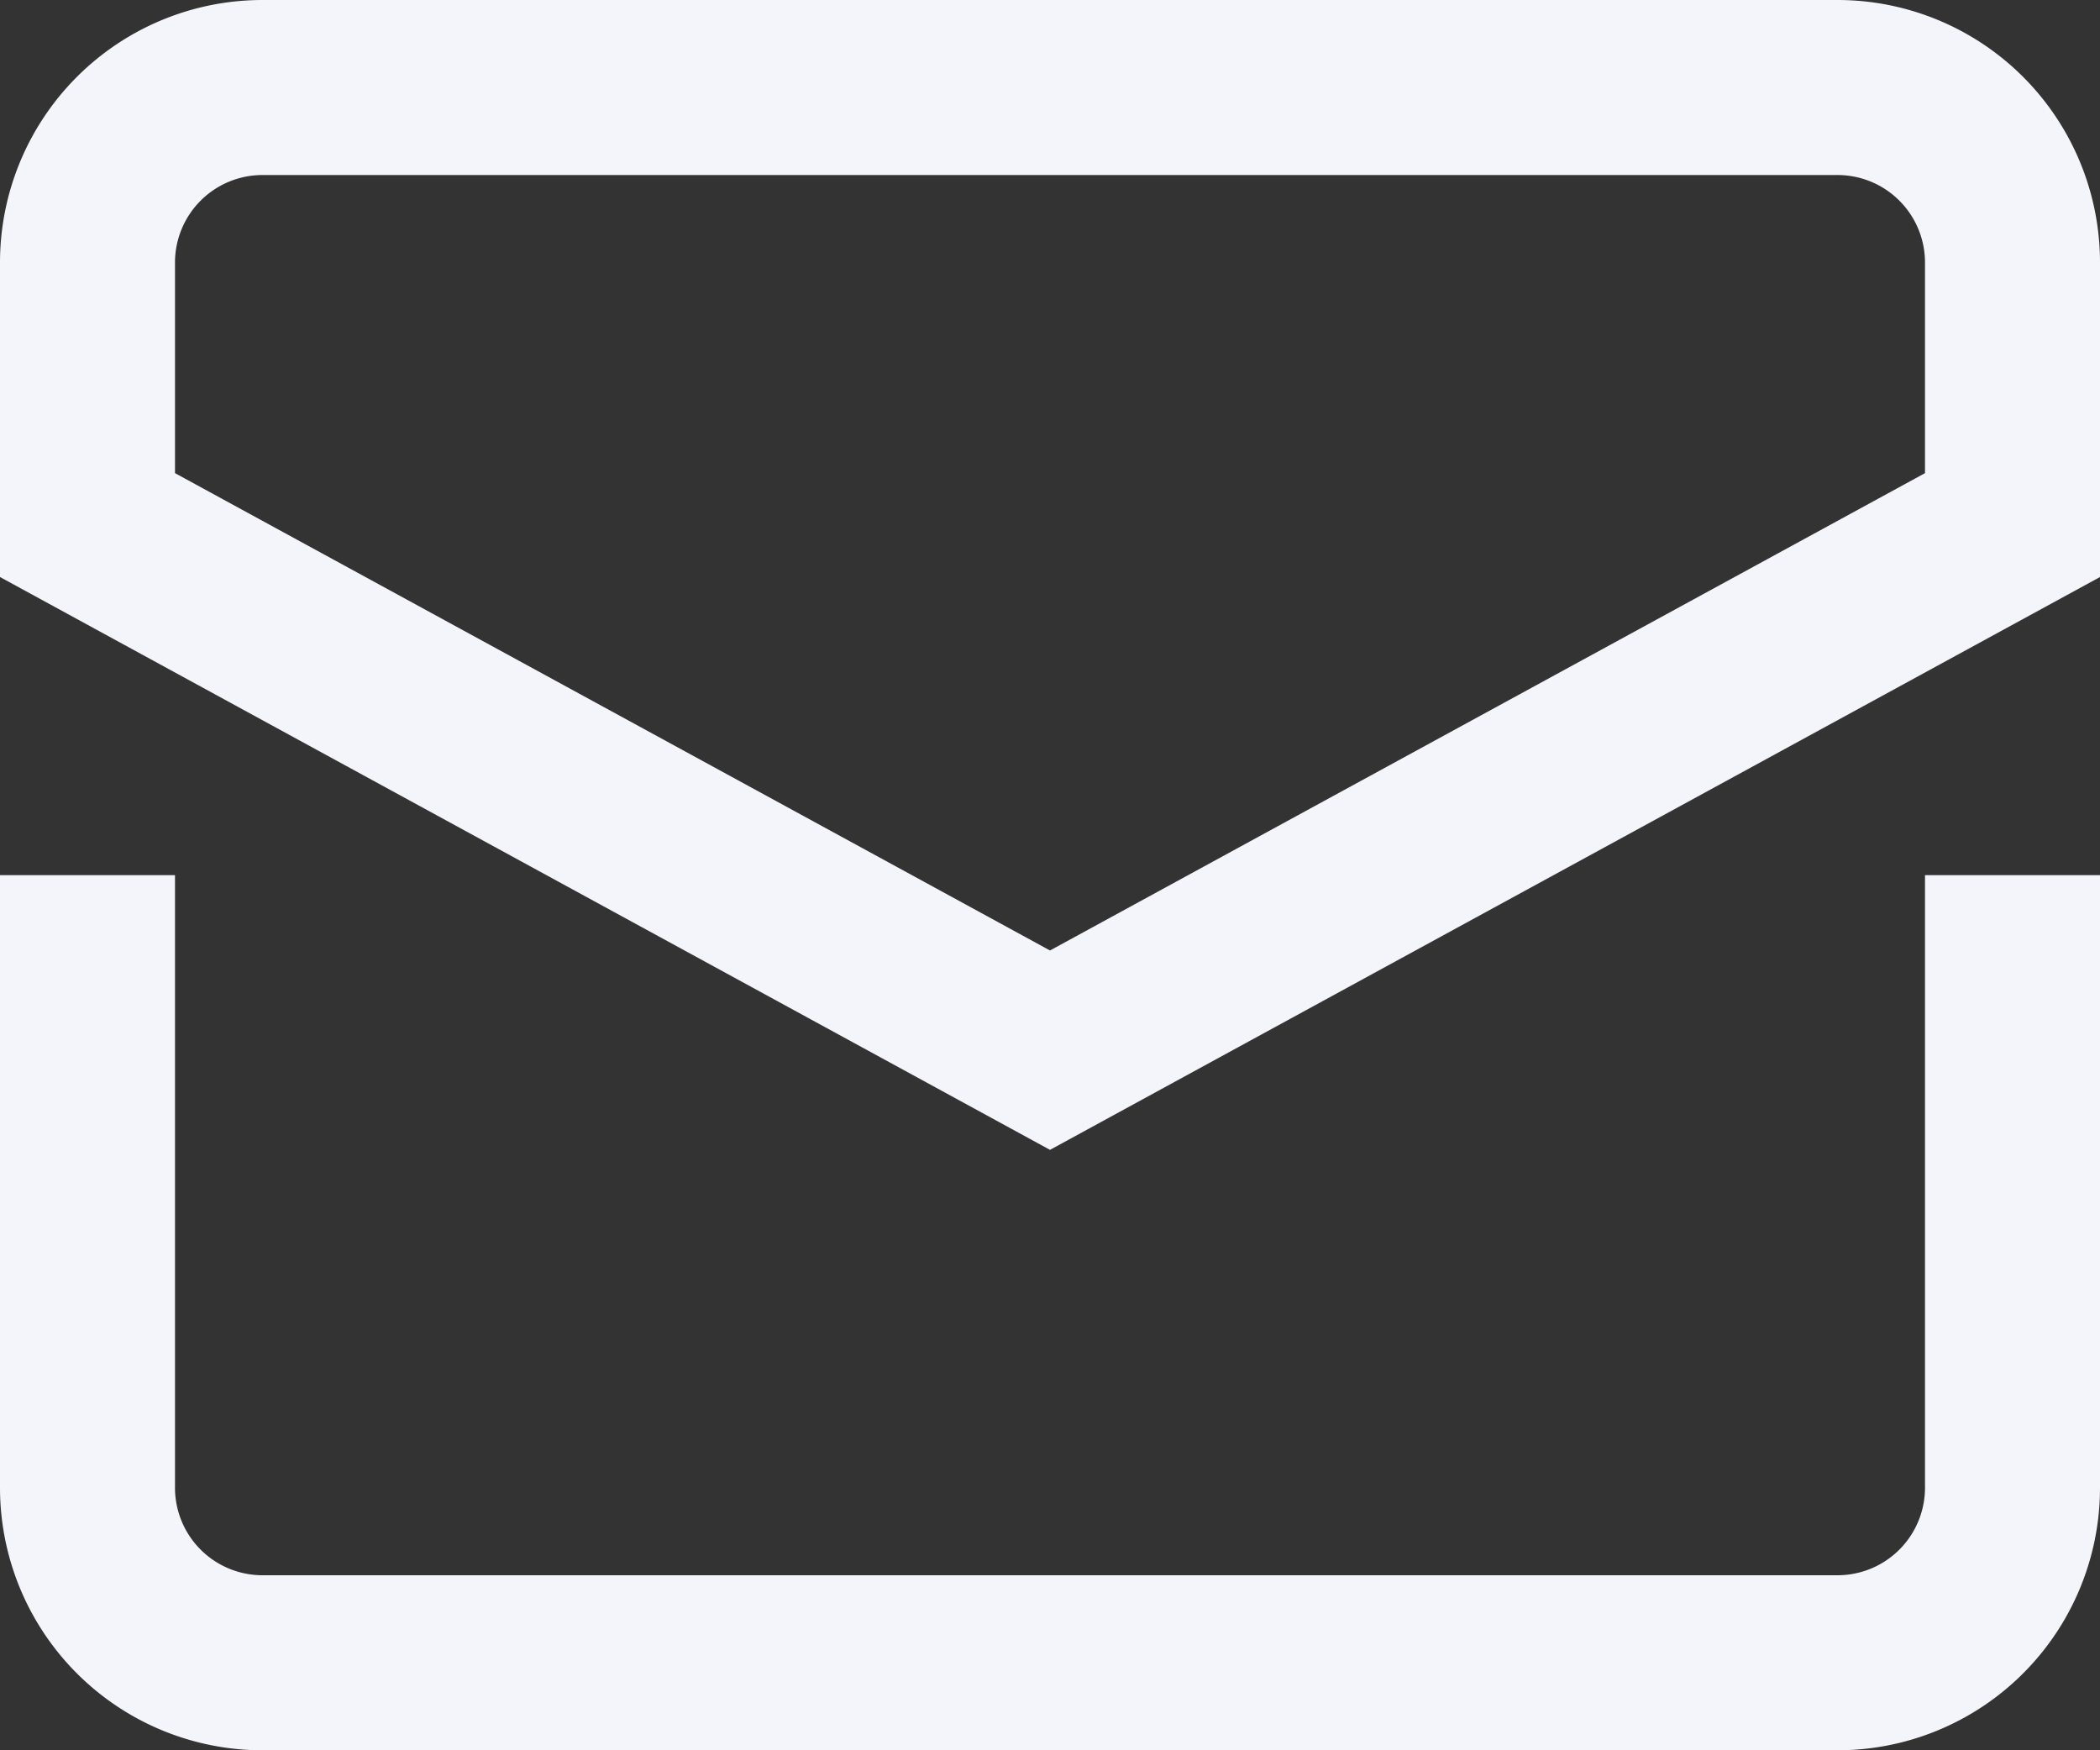 <?xml version="1.0" encoding="UTF-8"?>
<svg xmlns="http://www.w3.org/2000/svg" width="24" height="20" viewBox="0 0 24 20">
  <rect x="0" y="0" width="24" height="20" fill="#333333" stroke="none"/>
  <g id="letter" transform="translate(0 -2)">
    <path id="Pfad_32" data-name="Pfad 32" d="M1,13v6a2,2,0,0,0,2,2H21a2,2,0,0,0,2-2V13" fill="none" stroke="#f4f4fb" stroke-linecap="square" stroke-miterlimit="10" stroke-width="2"></path>
    <path id="Pfad_33" data-name="Pfad 33" d="M23,8V5a2,2,0,0,0-2-2H3A2,2,0,0,0,1,5V8l11,6Z" fill="none" stroke="#f4f4fb" stroke-linecap="square" stroke-miterlimit="10" stroke-width="2"></path>
  </g>
</svg>
